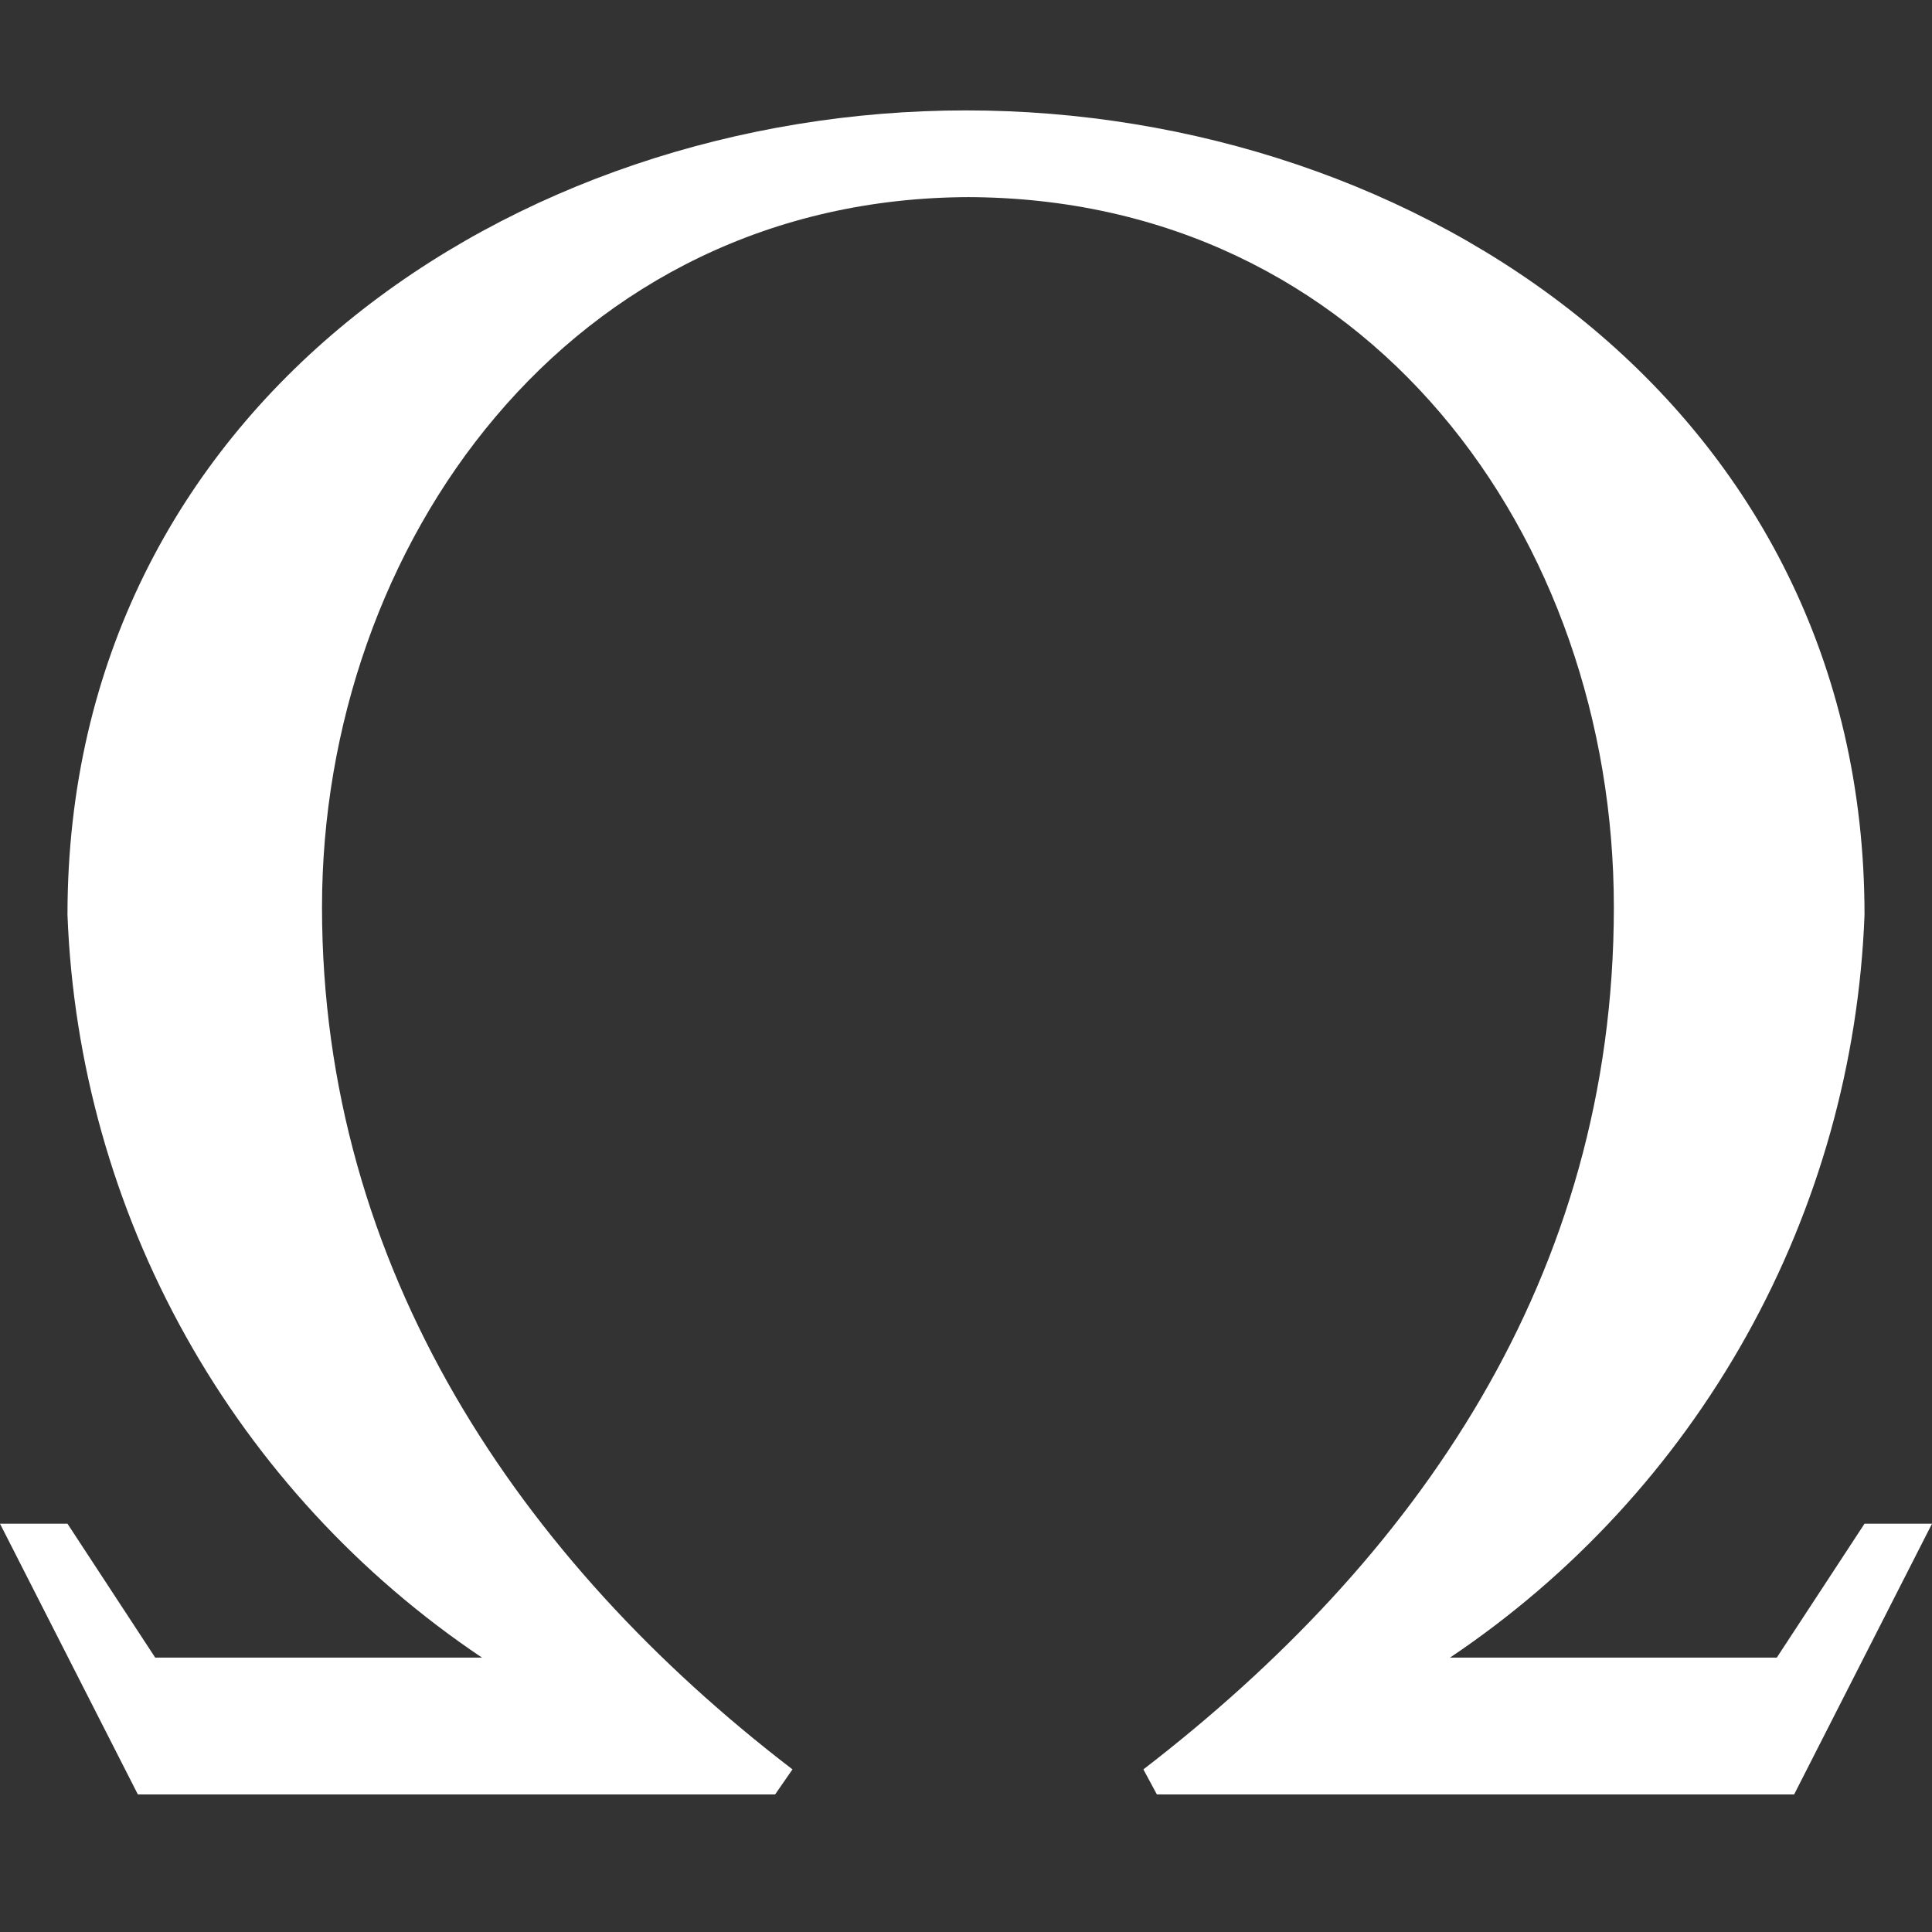 <svg width="70" height="70" viewBox="0 0 70 70" fill="none" xmlns="http://www.w3.org/2000/svg">
<rect x="0" y="0" width="70" height="70" fill="#333333" stroke="none"/>
<style>
    .logo { fill: #FFF; }
</style>
<path class="logo" d="M35 7.142C49.566 7.142 58.473 19.463 58.473 32.867C58.473 46.271 51.312 56.499 41.427 64.108L41.916 65.016H65.005L70 55.207H67.555L64.376 60.059H52.535C56.984 57.074 60.665 53.08 63.275 48.403C65.885 43.726 67.352 38.498 67.555 33.147C67.555 14.716 51.382 4 35 4C18.618 4 2.445 14.716 2.445 33.147C2.648 38.498 4.115 43.726 6.725 48.403C9.335 53.08 13.015 57.074 17.465 60.059H5.624L2.445 55.207H0L4.995 65.016H28.084L28.713 64.108C18.827 56.534 11.667 45.957 11.667 32.867C11.667 19.778 20.609 7.142 35.175 7.142H35Z" />
</svg>
